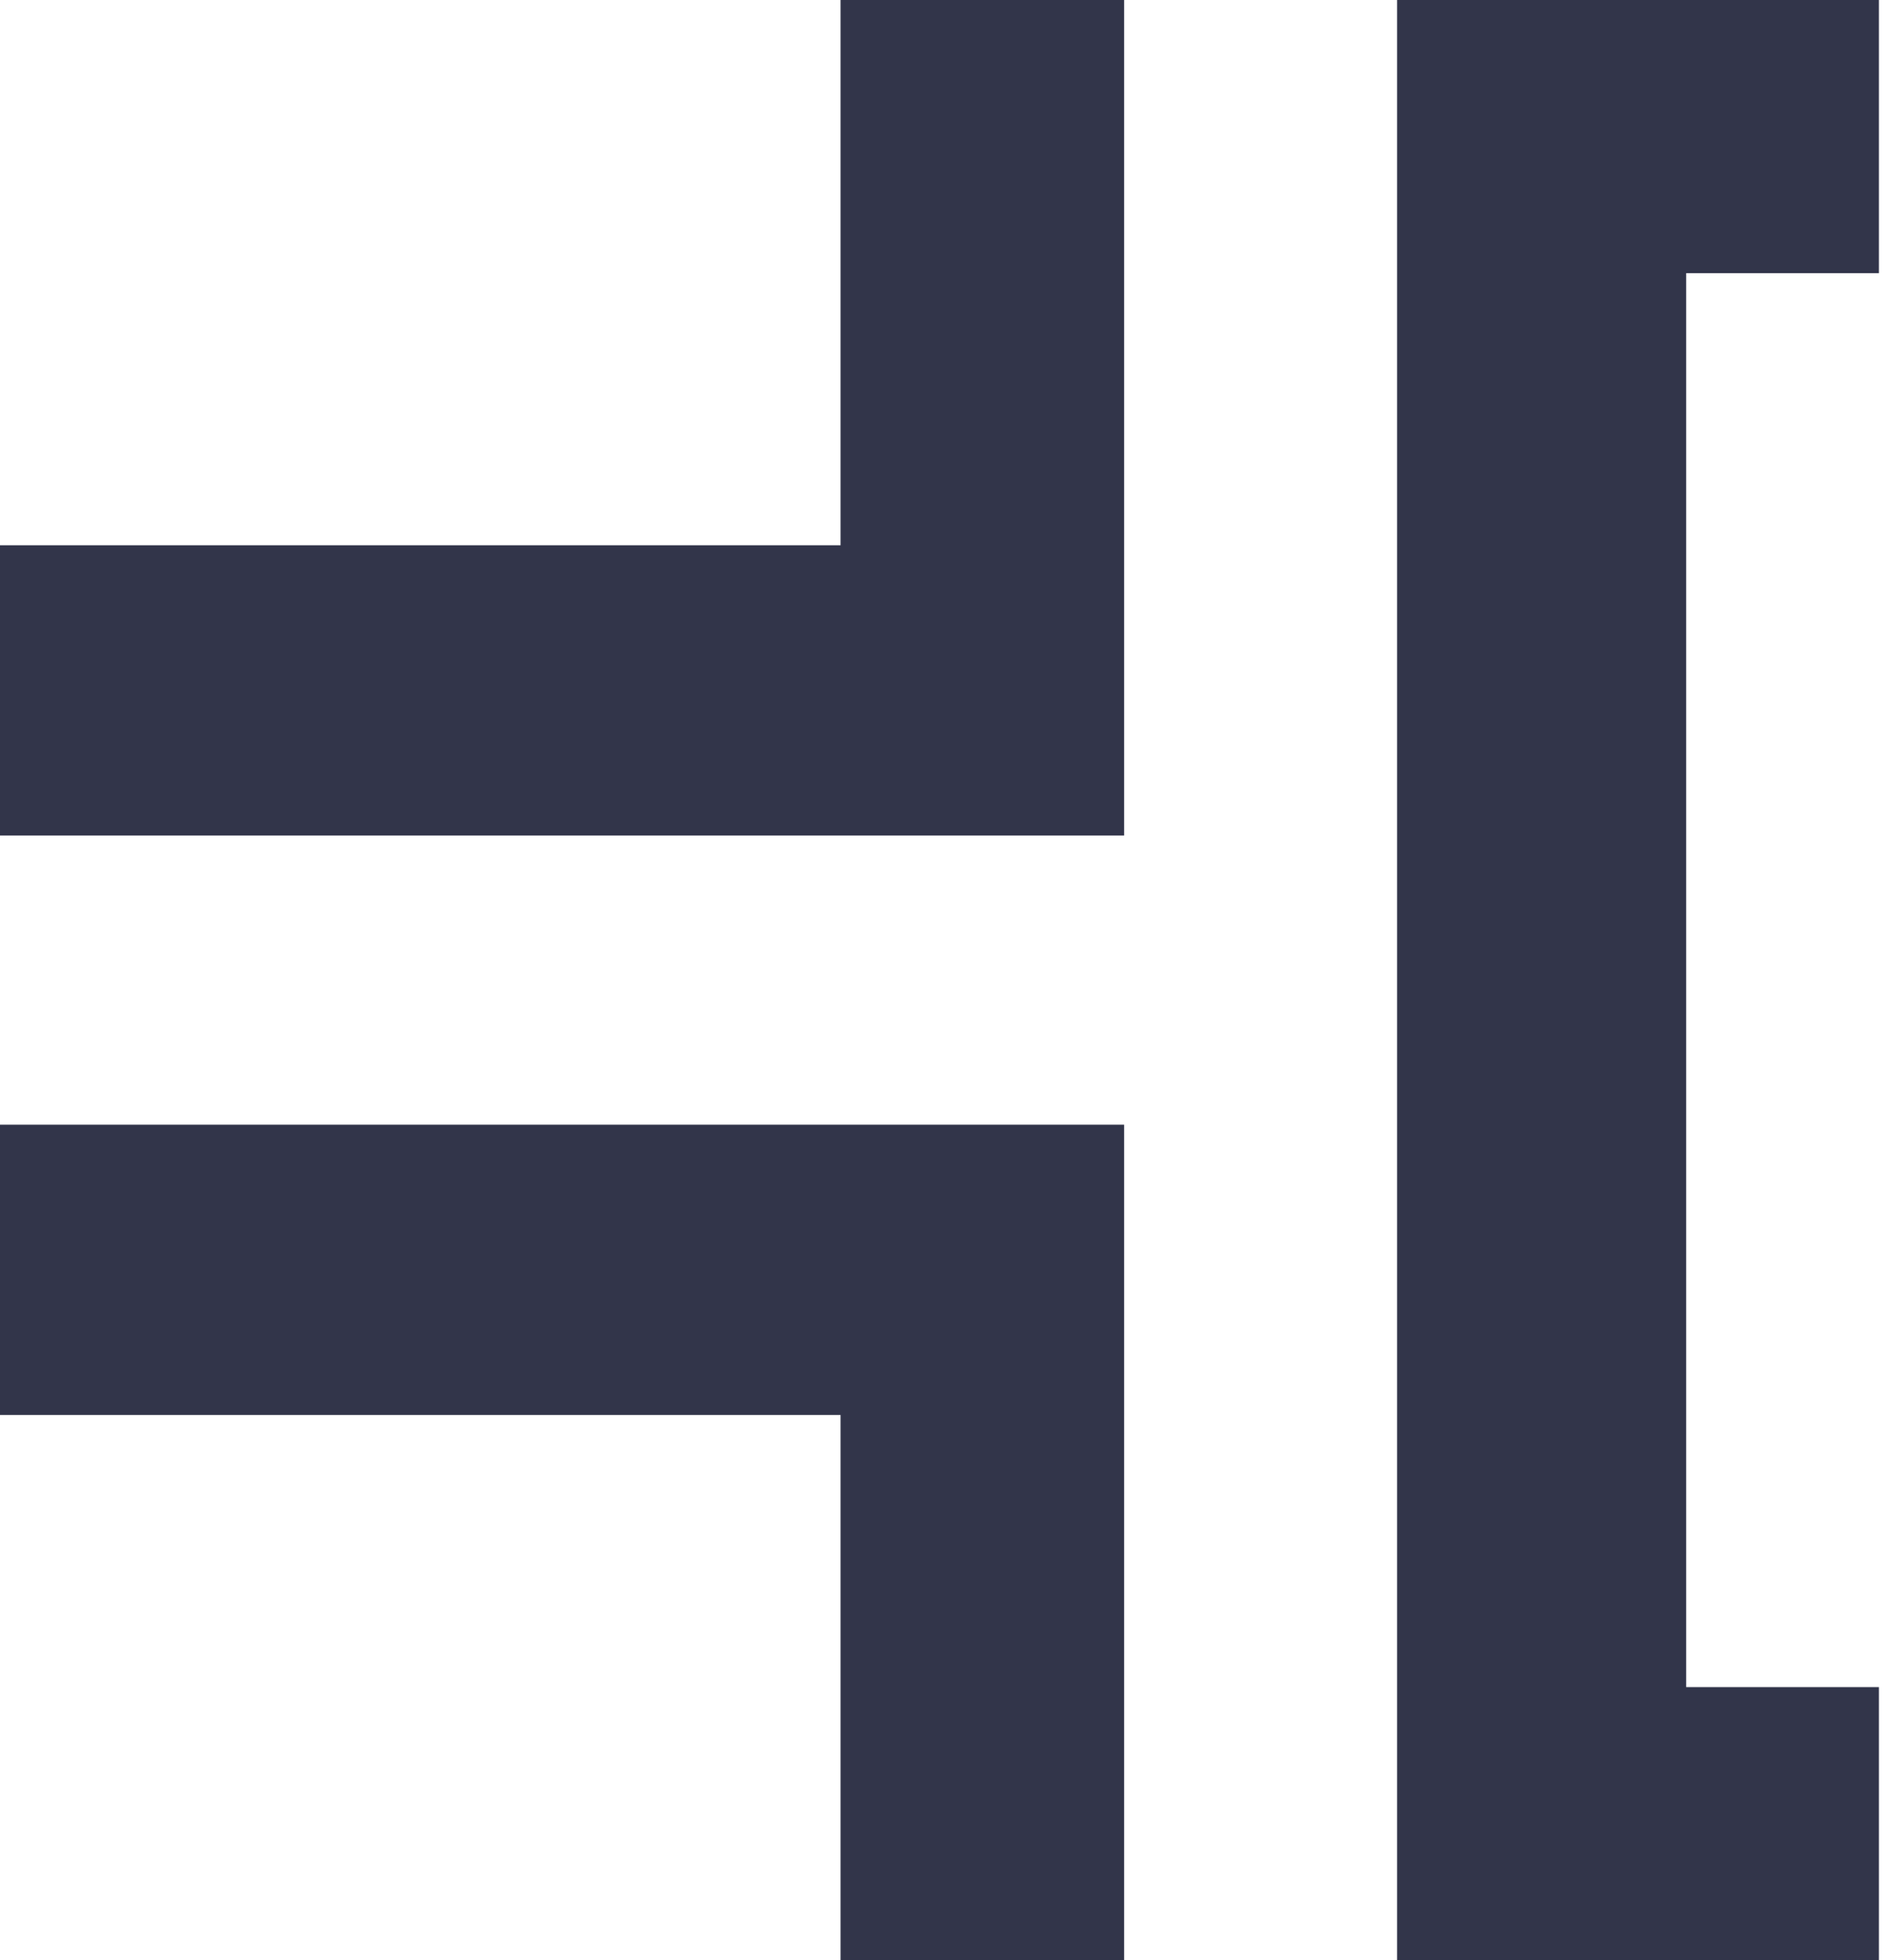 <?xml version="1.0" encoding="UTF-8"?> <svg xmlns="http://www.w3.org/2000/svg" width="60" height="62" viewBox="0 0 60 62" fill="none"><path d="M35.574 62L26.6 62L26.6 44.754L7.53851e-07 44.754L1.15515e-06 35.573L35.574 35.573L35.574 62ZM53.36 8.64L53.36 53.361L59.459 53.361L59.459 62L44.213 62L44.213 1.93261e-06L59.459 2.59903e-06L59.459 8.64L53.36 8.64Z" fill="#32354A"></path><path d="M26.6 2.20674e-06L35.574 2.59903e-06L35.574 26.426L0 26.426L0 17.246L26.6 17.246L26.6 2.20674e-06Z" fill="#32354A"></path></svg> 